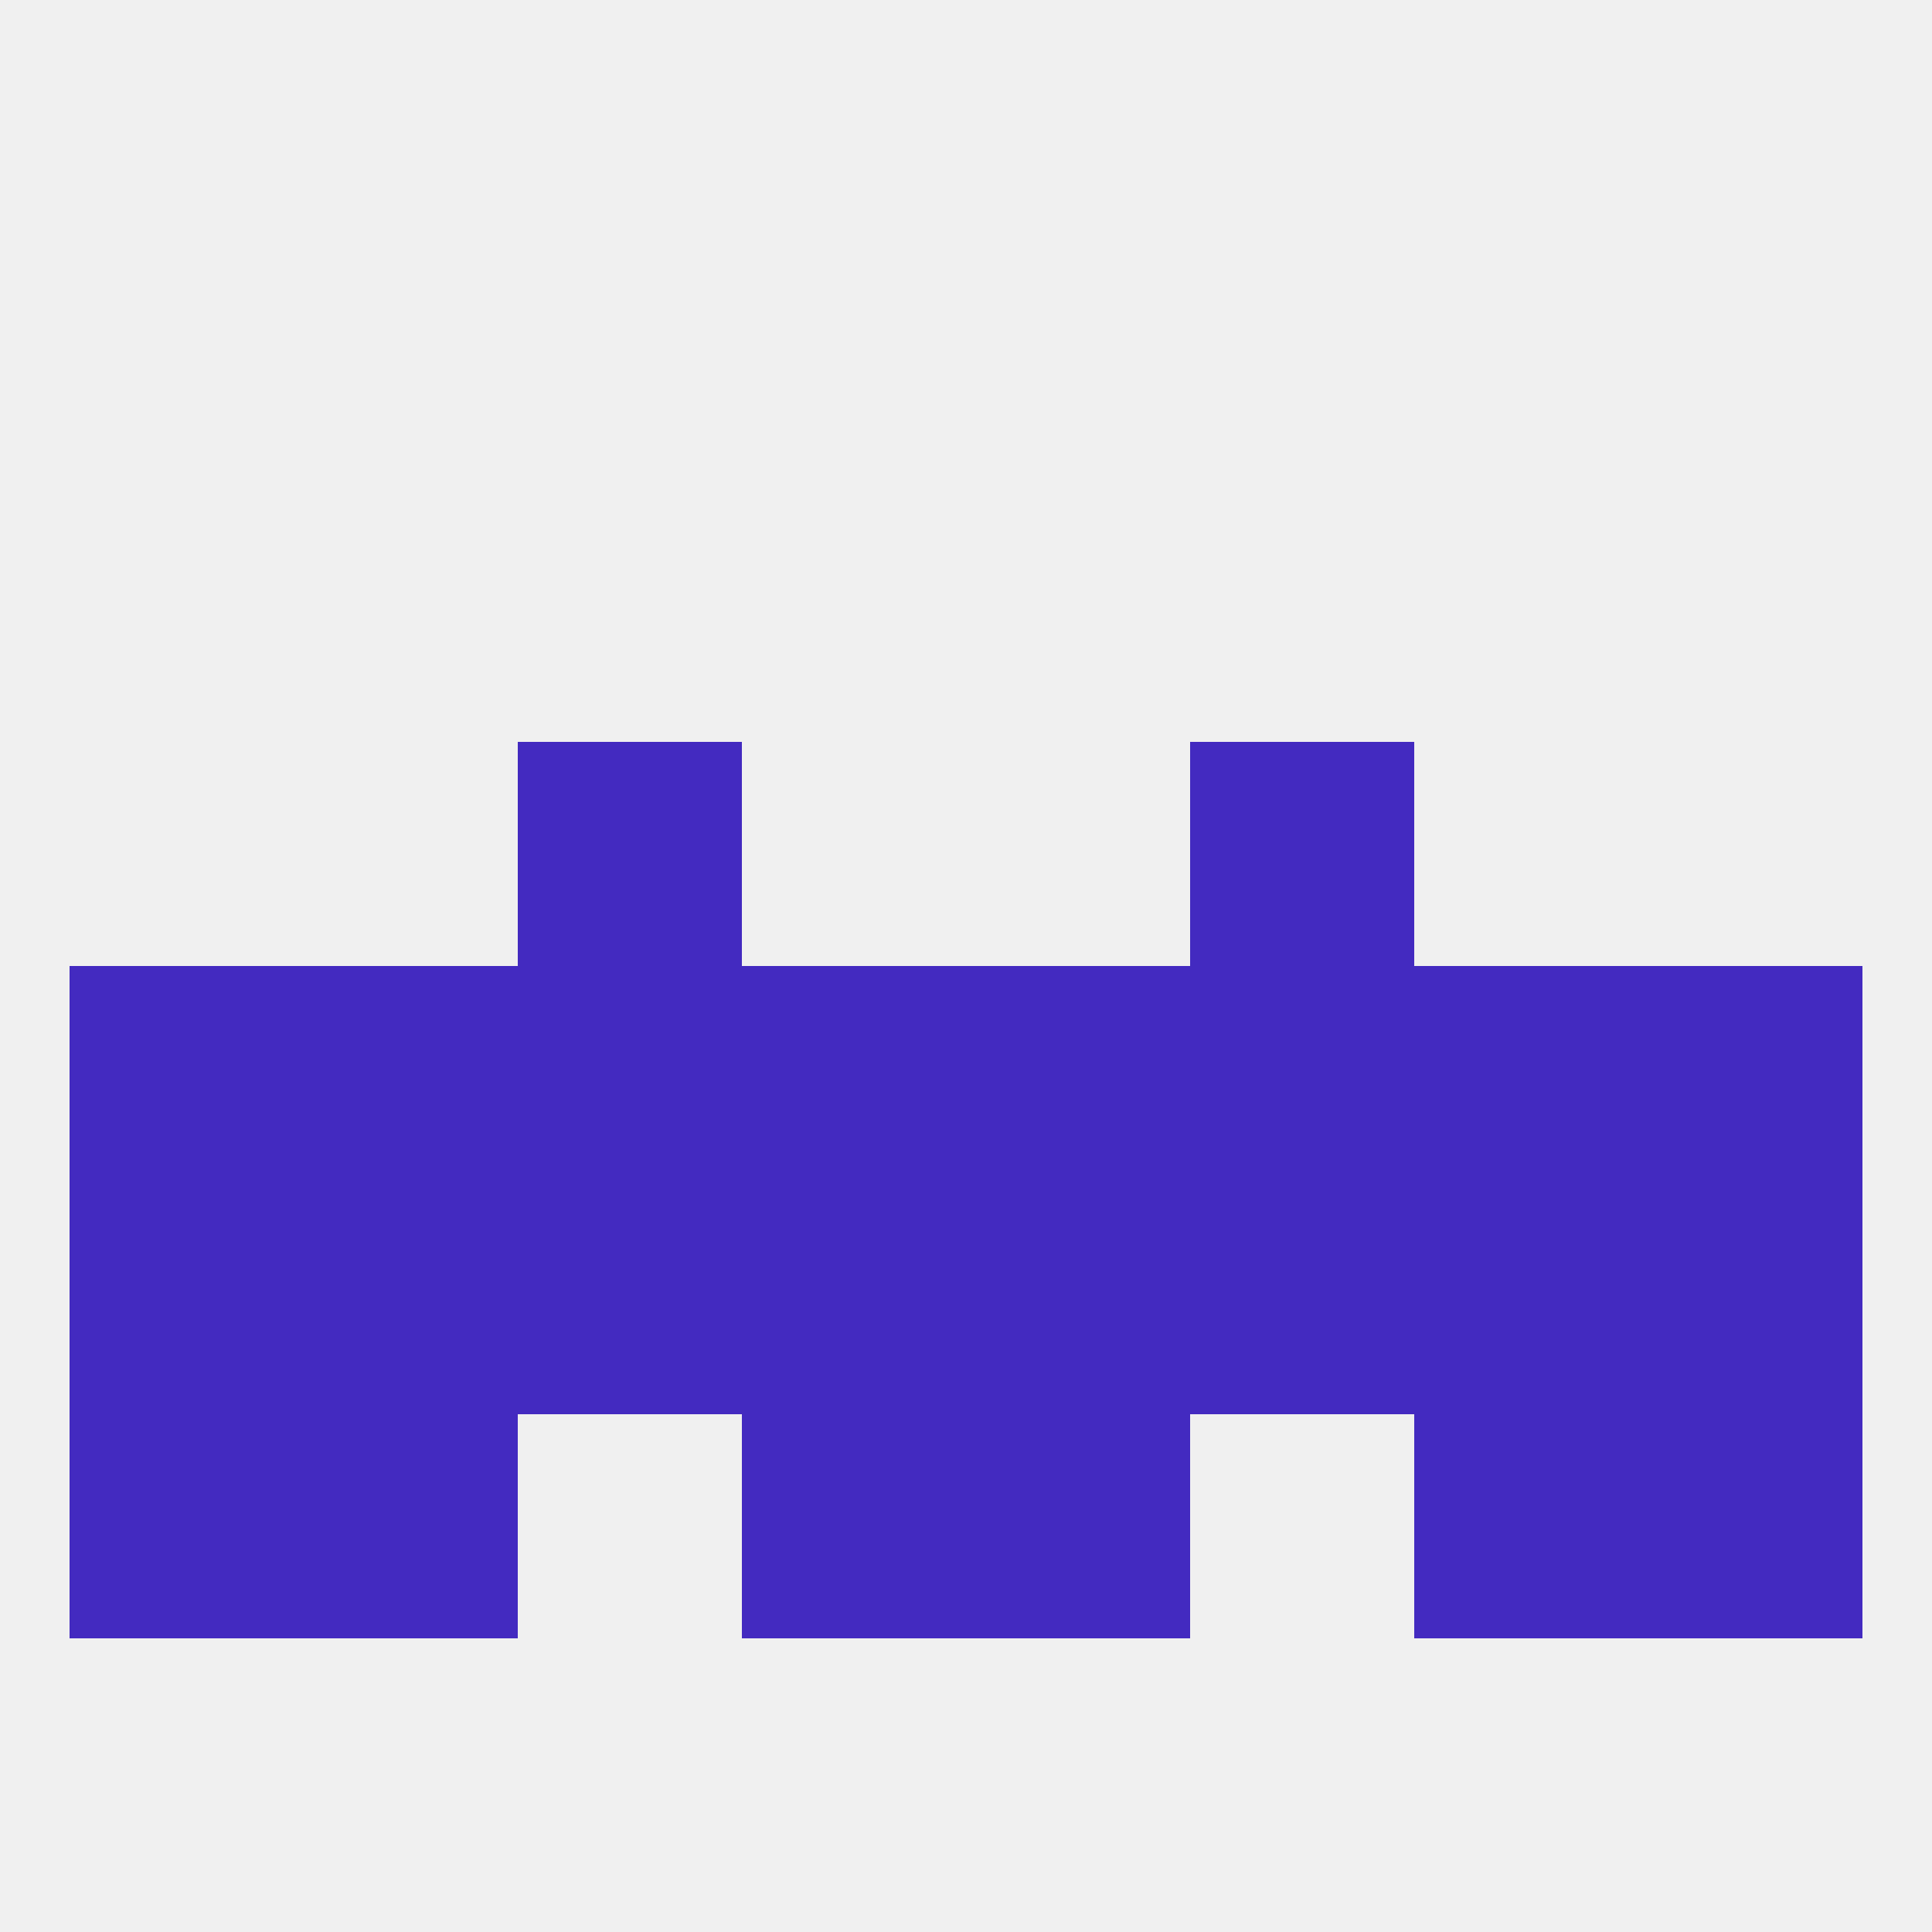 
<!--   <?xml version="1.0"?> -->
<svg version="1.1" baseprofile="full" xmlns="http://www.w3.org/2000/svg" xmlns:xlink="http://www.w3.org/1999/xlink" xmlns:ev="http://www.w3.org/2001/xml-events" width="250" height="250" viewBox="0 0 250 250" >
	<rect width="100%" height="100%" fill="rgba(240,240,240,255)"/>

	<rect x="212" y="125" width="29" height="29" fill="rgba(67,42,192,255)"/>
	<rect x="38" y="125" width="29" height="29" fill="rgba(67,42,192,255)"/>
	<rect x="183" y="125" width="29" height="29" fill="rgba(67,42,192,255)"/>
	<rect x="67" y="125" width="29" height="29" fill="rgba(67,42,192,255)"/>
	<rect x="154" y="125" width="29" height="29" fill="rgba(67,42,192,255)"/>
	<rect x="96" y="125" width="29" height="29" fill="rgba(67,42,192,255)"/>
	<rect x="125" y="125" width="29" height="29" fill="rgba(67,42,192,255)"/>
	<rect x="9" y="125" width="29" height="29" fill="rgba(67,42,192,255)"/>
	<rect x="96" y="154" width="29" height="29" fill="rgba(67,42,192,255)"/>
	<rect x="67" y="154" width="29" height="29" fill="rgba(67,42,192,255)"/>
	<rect x="9" y="154" width="29" height="29" fill="rgba(67,42,192,255)"/>
	<rect x="212" y="154" width="29" height="29" fill="rgba(67,42,192,255)"/>
	<rect x="183" y="154" width="29" height="29" fill="rgba(67,42,192,255)"/>
	<rect x="125" y="154" width="29" height="29" fill="rgba(67,42,192,255)"/>
	<rect x="154" y="154" width="29" height="29" fill="rgba(67,42,192,255)"/>
	<rect x="38" y="154" width="29" height="29" fill="rgba(67,42,192,255)"/>
	<rect x="183" y="183" width="29" height="29" fill="rgba(67,42,192,255)"/>
	<rect x="96" y="183" width="29" height="29" fill="rgba(67,42,192,255)"/>
	<rect x="125" y="183" width="29" height="29" fill="rgba(67,42,192,255)"/>
	<rect x="9" y="183" width="29" height="29" fill="rgba(67,42,192,255)"/>
	<rect x="212" y="183" width="29" height="29" fill="rgba(67,42,192,255)"/>
	<rect x="38" y="183" width="29" height="29" fill="rgba(67,42,192,255)"/>
	<rect x="67" y="96" width="29" height="29" fill="rgba(67,42,192,255)"/>
	<rect x="154" y="96" width="29" height="29" fill="rgba(67,42,192,255)"/>
</svg>